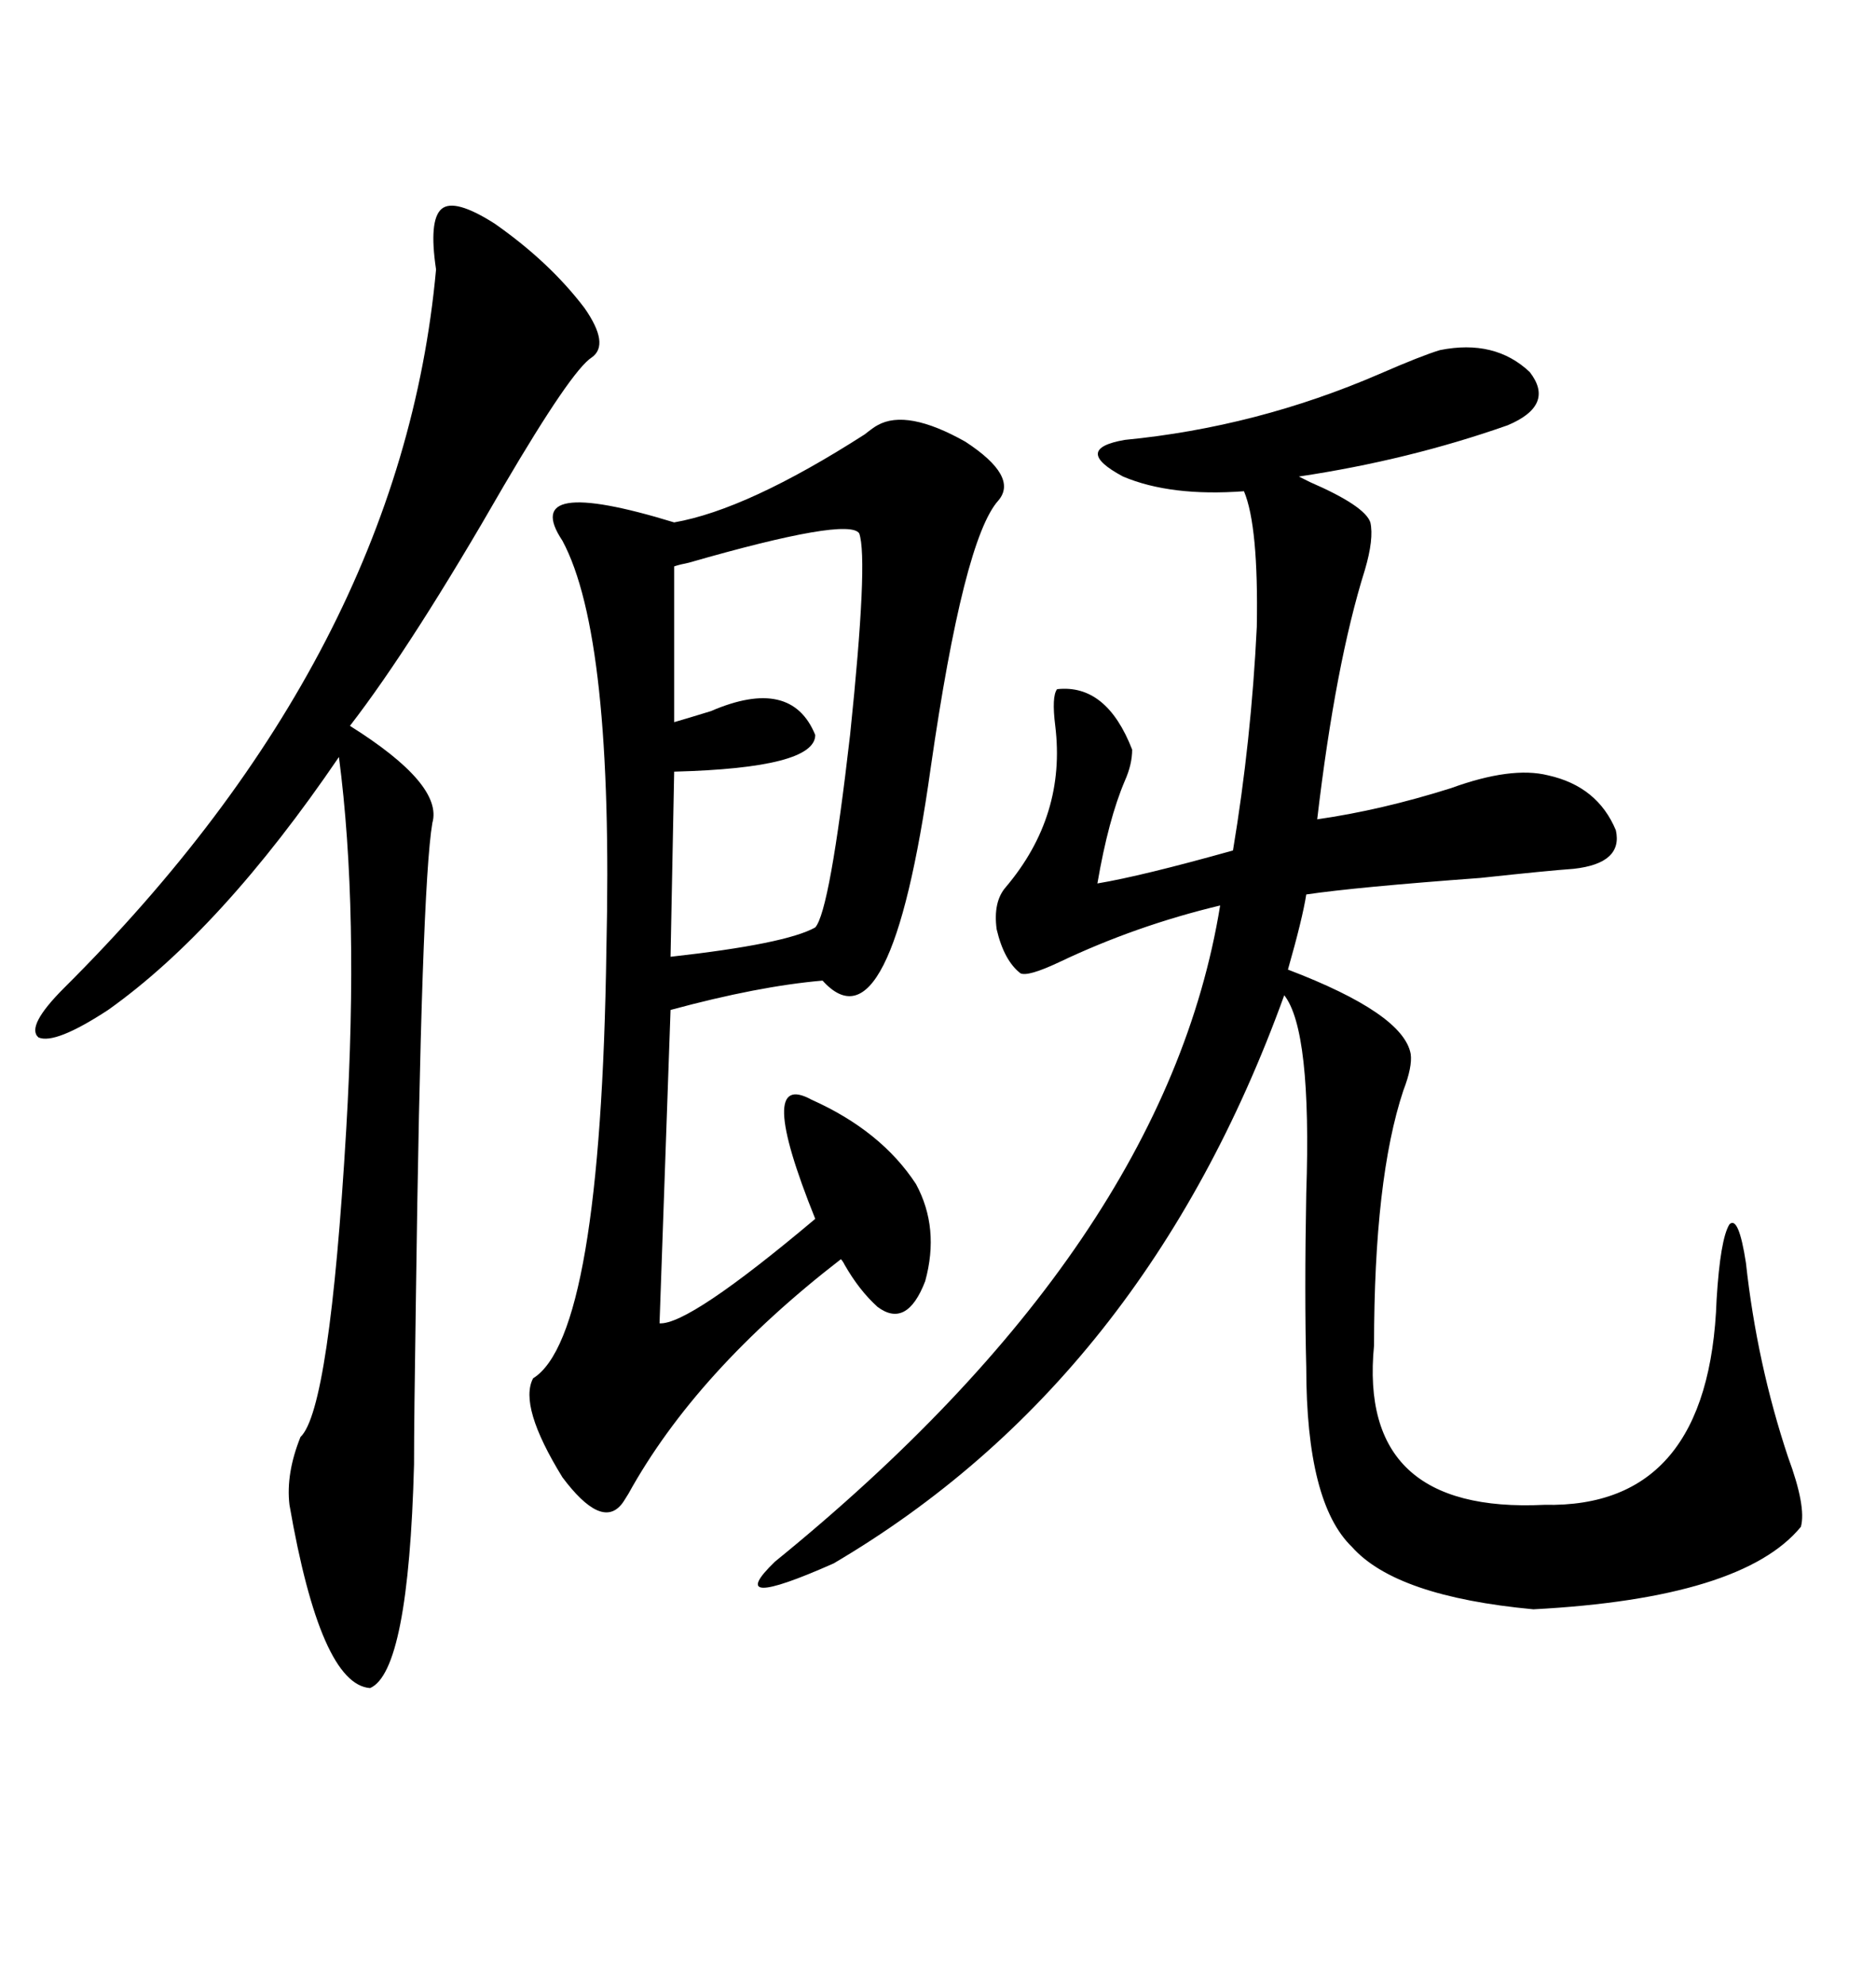 <svg xmlns="http://www.w3.org/2000/svg" xmlns:xlink="http://www.w3.org/1999/xlink" width="300" height="317.285"><path d="M230.27 55.96L230.27 55.96Q239.06 54.20 244.63 59.47L244.63 59.47Q248.73 64.75 241.11 67.97L241.11 67.97Q225.29 73.54 207.71 76.17L207.71 76.17Q207.71 76.17 209.47 77.05L209.47 77.05Q218.26 80.86 219.14 83.50L219.14 83.50Q219.73 86.13 218.26 91.11L218.26 91.11Q213.57 106.05 210.64 130.96L210.64 130.96Q220.90 129.49 232.03 125.98L232.03 125.98Q241.70 122.46 247.56 123.93L247.56 123.93Q255.47 125.68 258.40 132.71L258.40 132.71Q259.57 137.99 251.66 138.87L251.66 138.87Q247.56 139.16 236.72 140.33L236.72 140.33Q216.80 141.80 208.89 142.97L208.89 142.97Q208.30 146.78 205.96 154.98L205.96 154.98Q224.41 162.01 225.59 168.46L225.59 168.46Q225.88 170.51 224.41 174.32L224.41 174.32Q219.73 188.38 219.73 215.04L219.73 215.04Q217.09 241.99 246.97 240.53L246.97 240.53Q273.34 241.11 274.51 207.71L274.51 207.71Q275.10 198.05 276.56 195.70L276.56 195.70Q278.03 194.24 279.20 201.86L279.20 201.86Q280.96 217.97 285.94 232.91L285.94 232.91Q288.87 240.82 287.99 244.04L287.99 244.04Q278.61 255.47 245.21 257.23L245.21 257.23Q223.24 255.18 216.21 247.27L216.21 247.27Q208.89 240.23 208.89 218.55L208.89 218.55Q208.59 206.84 208.89 190.72L208.89 190.72Q209.77 164.65 205.37 159.08L205.37 159.08Q183.11 220.61 133.30 249.90L133.30 249.90Q115.43 257.81 123.93 249.61L123.93 249.61Q186.33 198.93 195.12 144.73L195.12 144.73Q181.64 147.95 169.34 153.81L169.34 153.81Q164.36 156.15 163.18 155.57L163.18 155.57Q160.55 153.52 159.38 148.54L159.38 148.54Q158.79 144.14 160.84 141.80L160.84 141.80Q170.51 130.37 168.75 116.02L168.75 116.02Q168.16 111.33 169.04 110.16L169.04 110.16Q176.95 109.28 181.05 119.82L181.05 119.82Q181.05 122.17 179.88 124.80L179.88 124.80Q177.25 130.96 175.49 141.21L175.49 141.21Q182.52 140.04 197.17 135.94L197.17 135.94Q200.10 118.36 200.98 100.20L200.98 100.20Q201.27 84.08 198.93 78.52L198.93 78.52Q187.21 79.39 179.59 76.17L179.59 76.17Q171.39 71.78 179.88 70.31L179.88 70.31Q200.98 68.26 220.61 59.77L220.61 59.77Q227.34 56.84 230.27 55.96ZM140.33 67.97L140.33 67.97Q145.02 65.33 154.39 70.61L154.39 70.61Q162.89 76.17 159.67 79.98L159.67 79.98Q154.10 86.13 148.83 122.75L148.83 122.75Q142.38 168.75 131.54 156.74L131.54 156.74Q121.29 157.62 107.23 161.43L107.23 161.43L105.47 211.52Q110.16 211.82 130.37 194.82L130.37 194.82Q120.70 170.80 129.79 175.78L129.79 175.78Q140.92 180.76 146.48 189.26L146.48 189.26Q150.29 196.29 147.95 204.79L147.95 204.79Q145.02 212.40 140.33 208.89L140.33 208.89Q137.40 206.25 135.06 202.15L135.06 202.15Q134.77 201.56 134.47 201.27L134.47 201.27Q111.33 219.14 100.49 238.77L100.49 238.77Q99.61 240.23 99.32 240.53L99.32 240.53Q96.09 244.34 89.94 236.13L89.94 236.13Q82.91 224.71 85.25 220.31L85.25 220.31Q96.09 213.57 96.97 151.76L96.97 151.76Q98.14 101.66 89.94 86.43L89.94 86.43Q82.91 75.88 107.81 83.50L107.81 83.50Q119.53 81.45 138.28 69.43L138.28 69.43Q139.75 68.26 140.33 67.97ZM79.10 35.74L79.10 35.74Q87.89 41.89 93.46 49.22L93.46 49.22Q97.56 55.08 94.63 57.13L94.63 57.13Q91.41 59.18 80.57 77.64L80.57 77.64Q65.92 103.13 55.96 116.02L55.96 116.02Q70.90 125.39 69.14 131.54L69.14 131.54Q67.38 141.80 66.50 208.01L66.50 208.01Q66.21 227.05 66.21 234.08L66.21 234.08Q65.33 267.19 59.18 269.82L59.18 269.82Q51.27 269.24 46.29 240.53L46.29 240.53Q45.70 235.55 48.05 229.69L48.05 229.69Q52.73 225.29 55.37 180.47L55.37 180.47Q57.42 145.61 54.20 121.00L54.20 121.00Q35.45 148.54 17.29 161.43L17.29 161.43Q8.79 166.99 6.15 165.82L6.15 165.82Q4.10 164.06 10.25 157.91L10.25 157.91Q64.16 104.30 69.73 43.07L69.73 43.07Q68.55 35.16 70.61 33.40L70.61 33.40Q72.66 31.64 79.10 35.74ZM137.40 85.25L137.40 85.25Q135.64 82.62 110.16 89.94L110.16 89.94Q108.69 90.23 107.81 90.53L107.81 90.53L107.81 115.43Q109.86 114.84 113.67 113.67L113.67 113.67Q126.56 108.11 130.37 117.48L130.37 117.48Q130.37 122.75 107.81 123.34L107.81 123.34L107.23 152.93Q125.68 150.88 130.37 148.24L130.37 148.24Q132.71 145.61 135.94 117.48L135.94 117.48Q138.87 89.36 137.40 85.25Z"/></svg>
